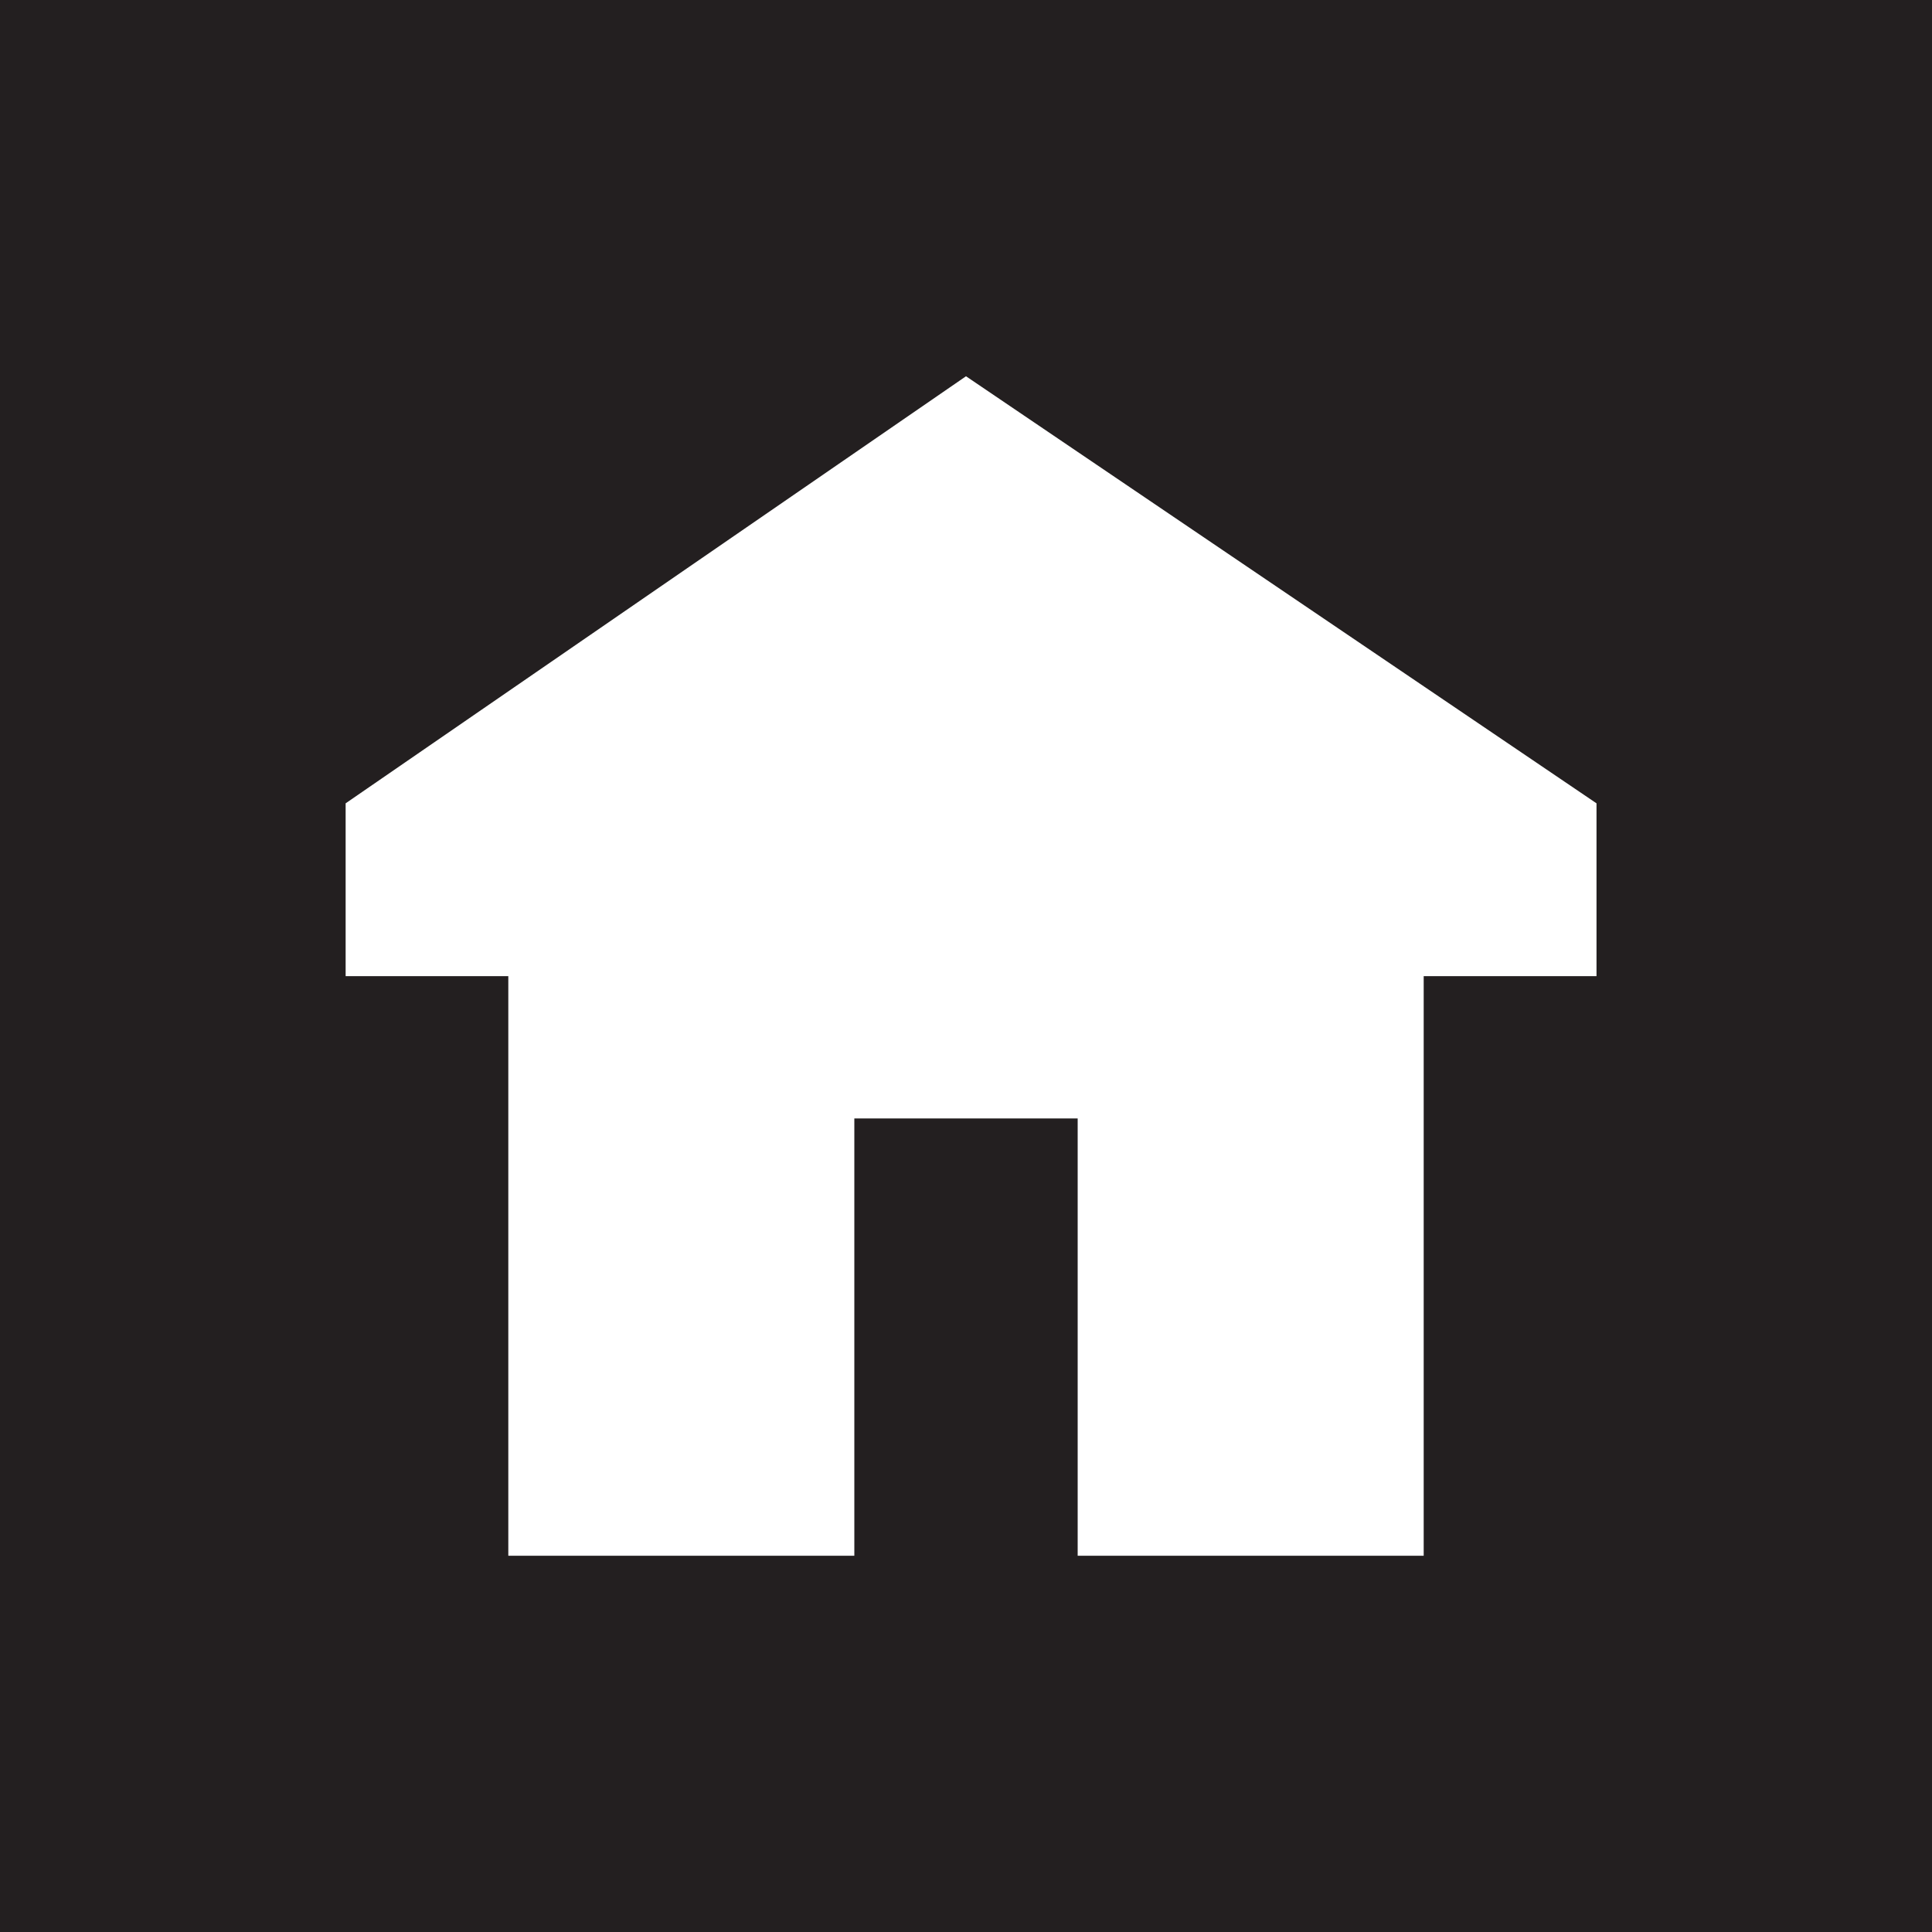 <?xml version="1.0" encoding="UTF-8"?>
<svg xmlns="http://www.w3.org/2000/svg" xmlns:xlink="http://www.w3.org/1999/xlink" width="500px" height="500px" viewBox="0 0 20 20" version="1.1">
<g id="surface1">
<rect x="0" y="0" width="20" height="20" style="fill:rgb(13.725%,12.157%,12.549%);fill-opacity:1;stroke:none;"/>
<path style=" stroke:none;fill-rule:nonzero;fill:rgb(100%,100%,100%);fill-opacity:1;" d="M 10 3.895 L 3.578 8.316 L 3.578 10.105 L 5.262 10.105 L 5.262 16.105 L 8.844 16.105 L 8.844 11.578 L 11.156 11.578 L 11.156 16.105 L 14.738 16.105 L 14.738 10.105 L 16.527 10.105 L 16.527 8.316 Z M 10 3.895 "/>
</g>
</svg>
